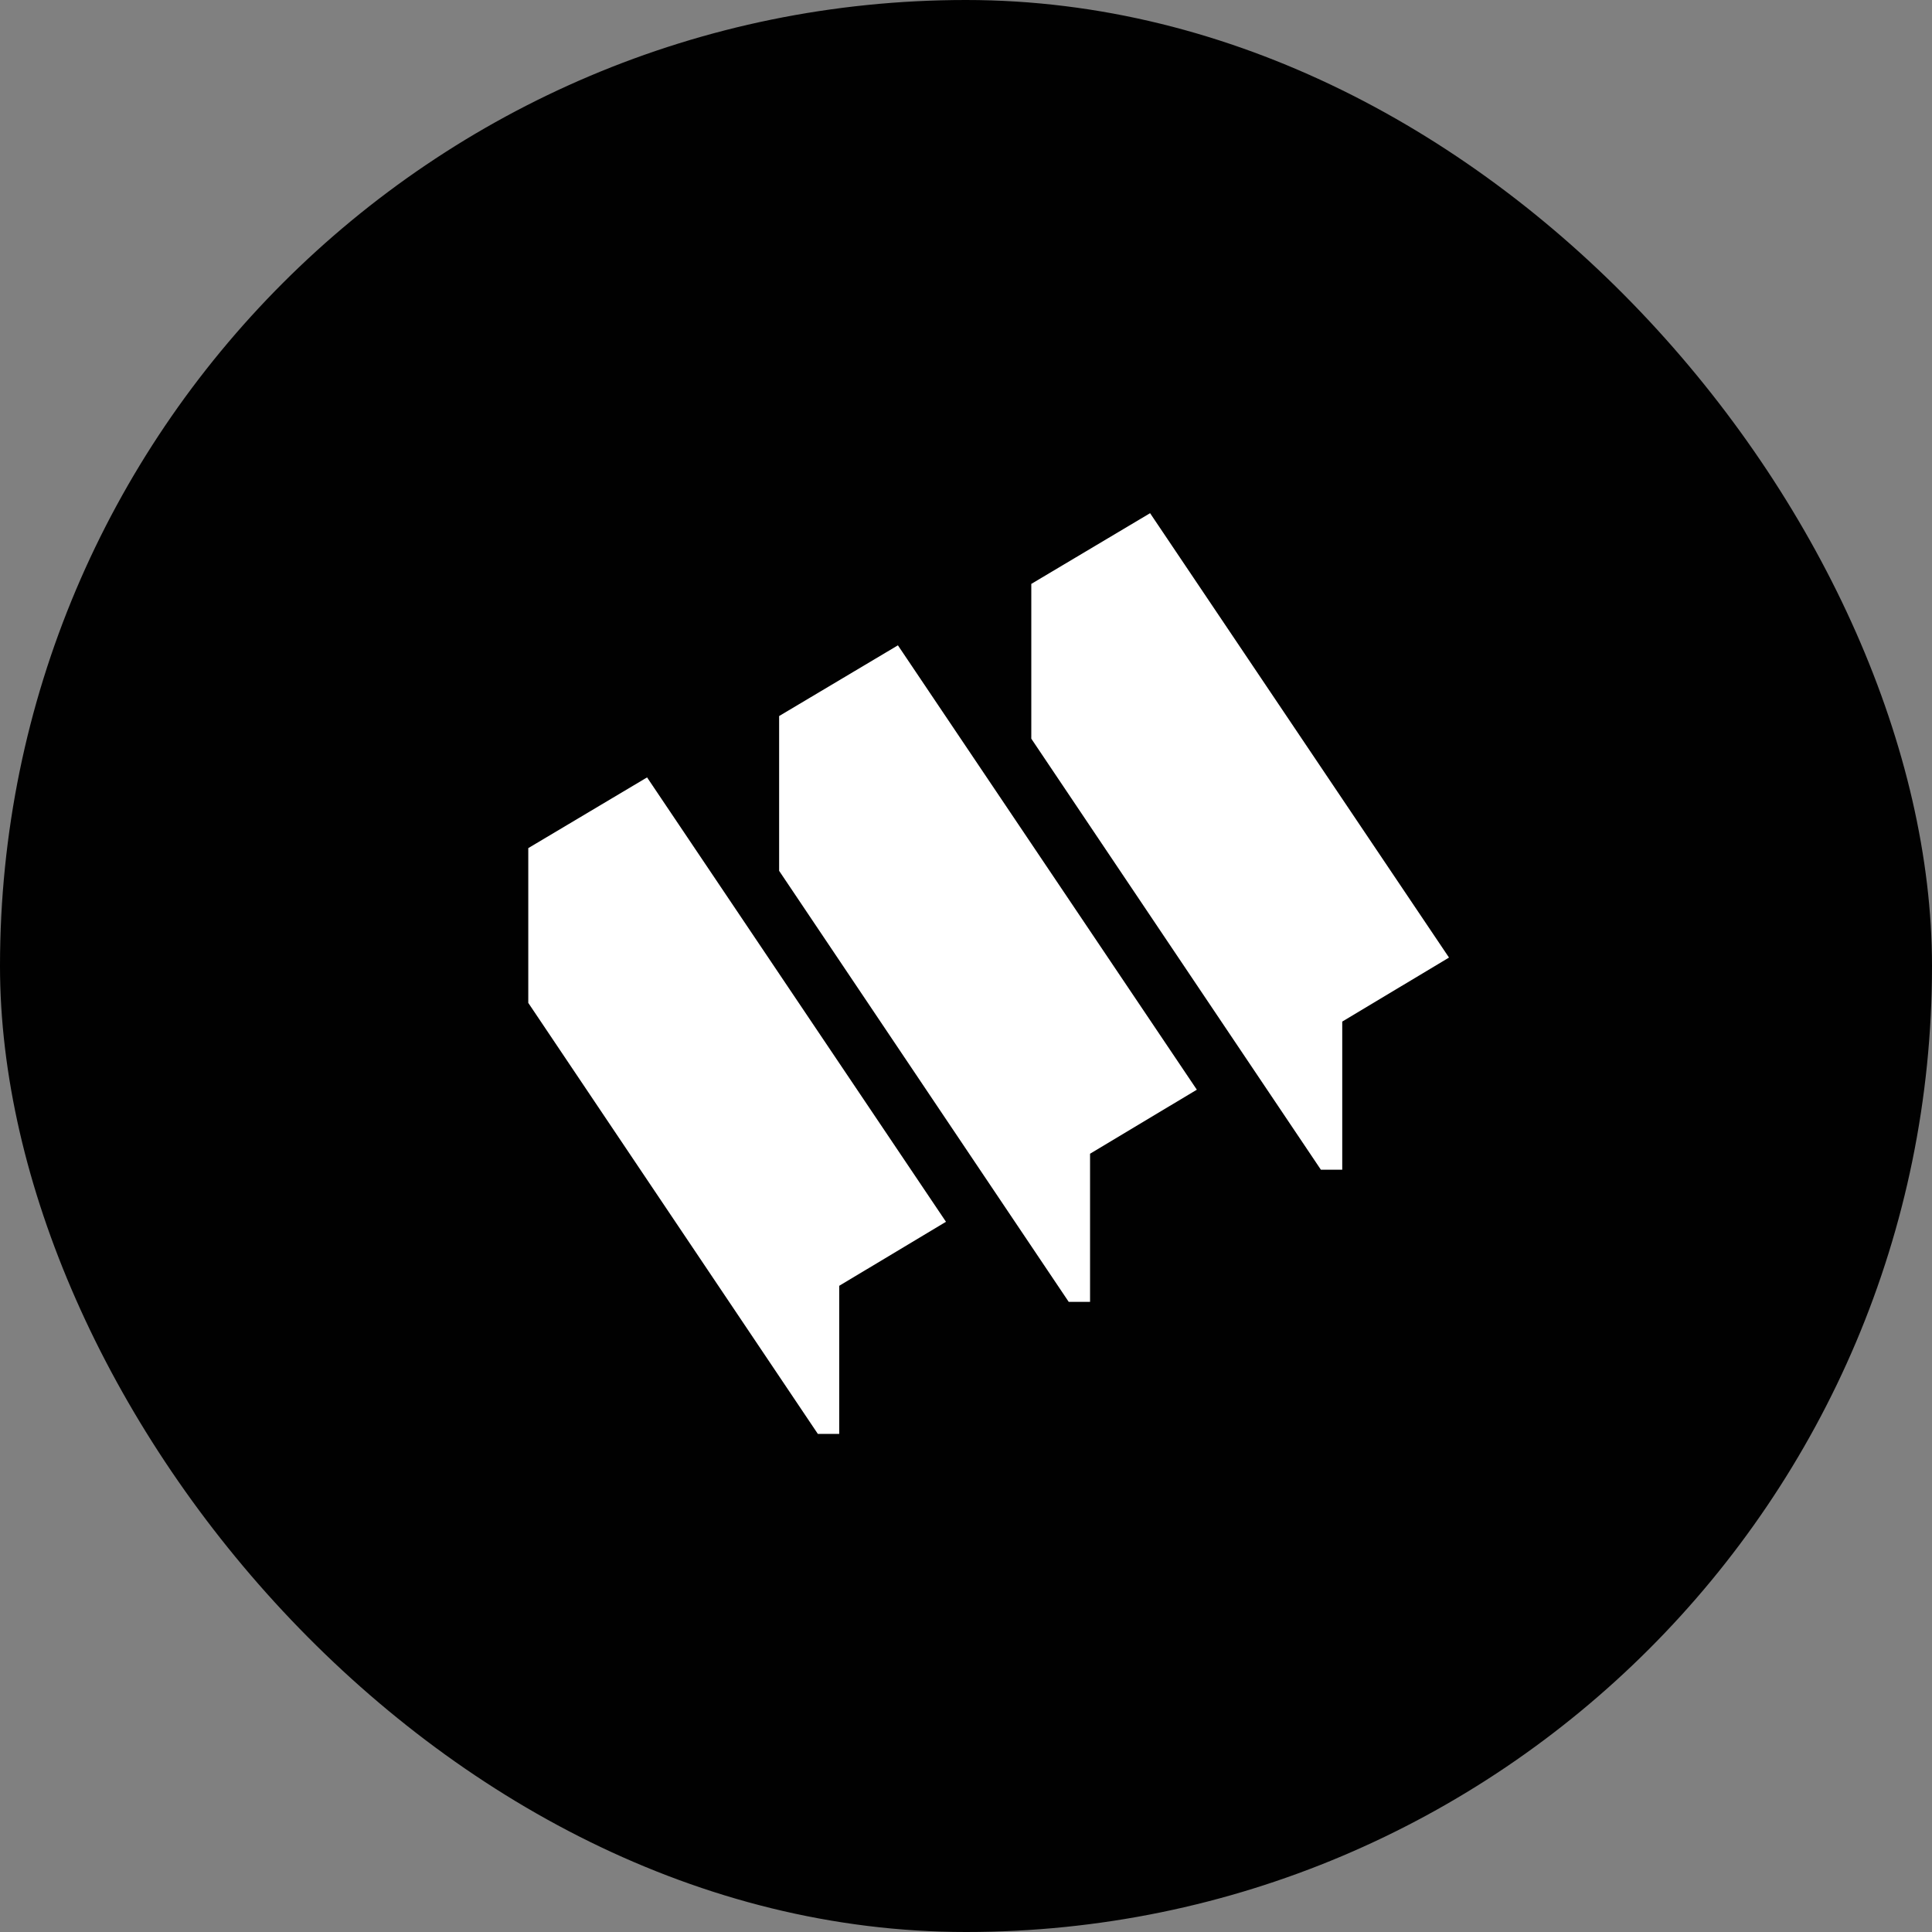 <svg width="128" height="128" viewBox="0 0 128 128" fill="none" xmlns="http://www.w3.org/2000/svg">
<rect x="0" y="0" width="128" height="128" fill="#808080" stroke="none"/>
<rect width="128" height="128" rx="64" fill="#010101"/>
<path d="M68.326 38.685L76.196 34L96 63.441L88.927 67.683V77.495H87.511L68.326 48.939V38.685Z" fill="white"/>
<path d="M51.619 47.44L59.489 42.755L79.293 72.195L72.219 76.438V86.25H70.804L51.619 57.694V47.44Z" fill="white"/>
<path d="M35 56.19L42.87 51.505L62.673 80.946L55.6 85.188V95H54.185L35 66.444V56.19Z" fill="white"/>
</svg>
